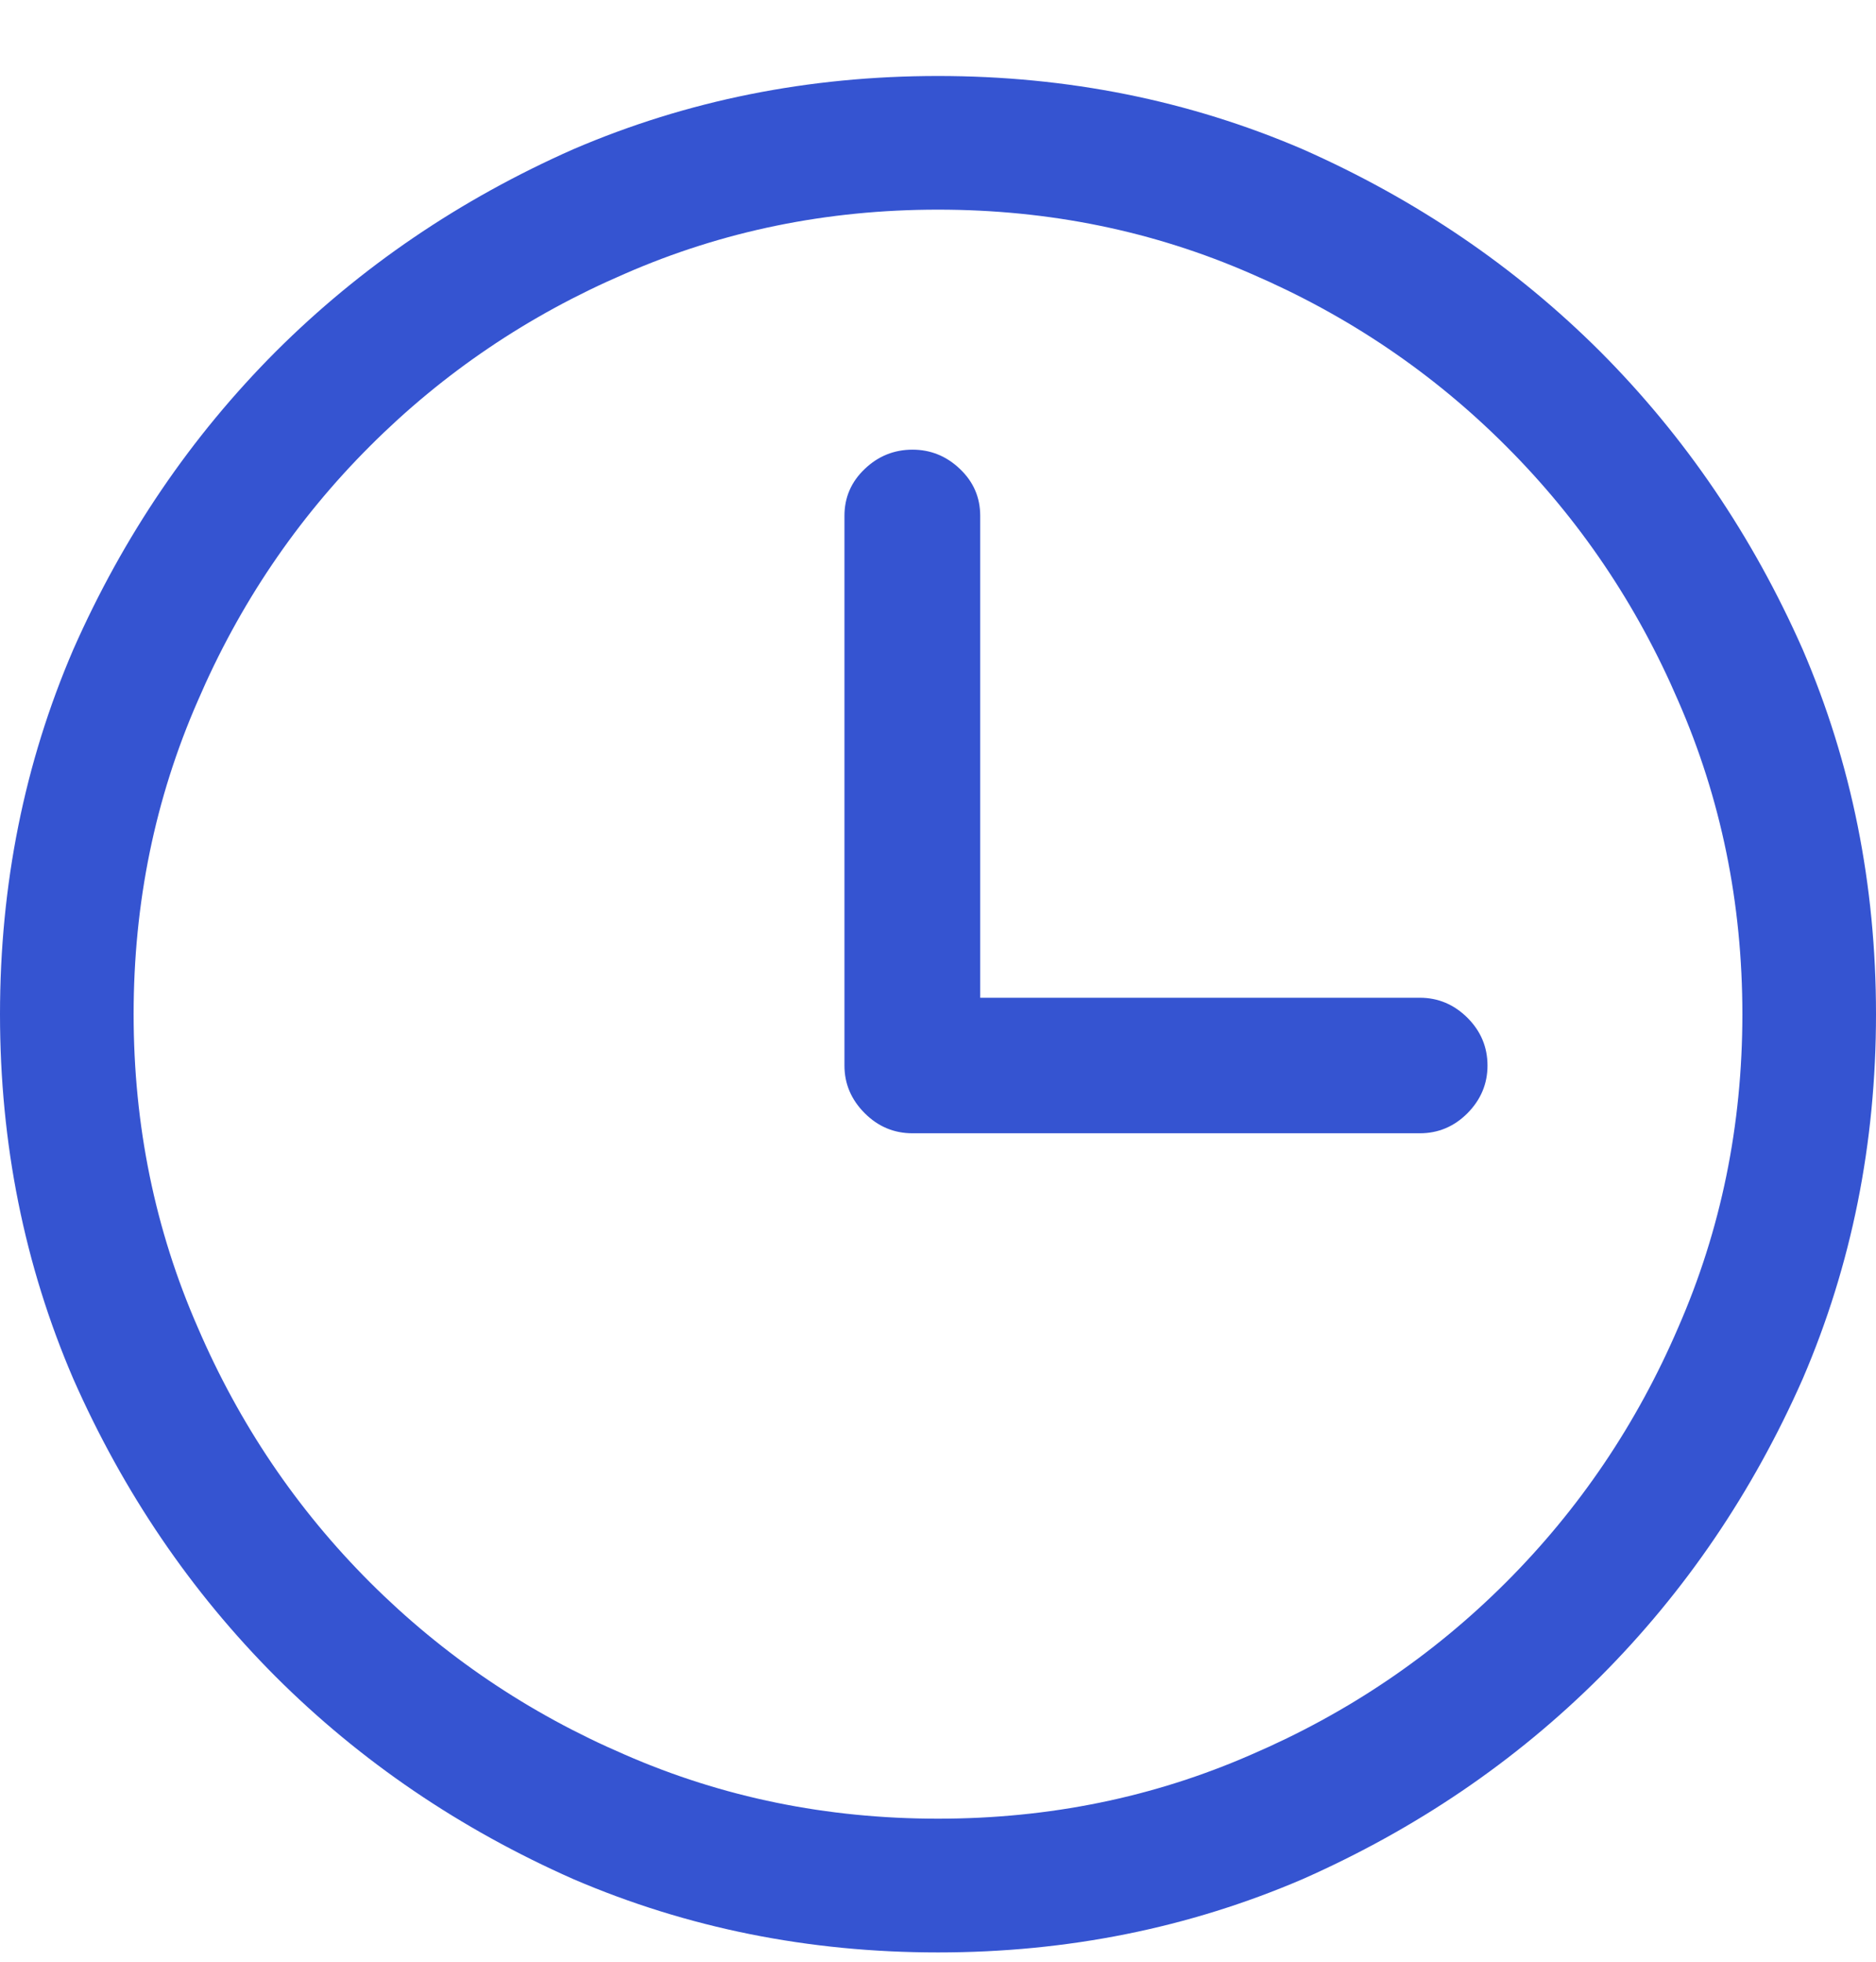 <svg width="22" height="23" viewBox="0 0 22 23" fill="none" xmlns="http://www.w3.org/2000/svg">
<path d="M11 0.891C9.482 0.891 8.057 1.177 6.725 1.749C5.393 2.338 4.229 3.129 3.233 4.123C2.239 5.12 1.447 6.284 0.859 7.616C0.286 8.948 0 10.373 0 11.891C0 13.408 0.286 14.833 0.859 16.165C1.447 17.498 2.239 18.662 3.233 19.658C4.229 20.652 5.393 21.443 6.725 22.032C8.057 22.604 9.482 22.891 11 22.891C12.518 22.891 13.943 22.604 15.275 22.032C16.607 21.443 17.771 20.652 18.767 19.658C19.761 18.662 20.553 17.498 21.141 16.165C21.714 14.833 22 13.408 22 11.891C22 10.373 21.714 8.948 21.141 7.616C20.553 6.284 19.761 5.12 18.767 4.123C17.771 3.129 16.607 2.338 15.275 1.749C13.943 1.177 12.518 0.891 11 0.891ZM11 21.323C9.696 21.323 8.472 21.073 7.327 20.572C6.195 20.085 5.199 19.411 4.339 18.552C3.479 17.692 2.806 16.696 2.319 15.563C1.818 14.419 1.567 13.194 1.567 11.891C1.567 10.587 1.818 9.363 2.319 8.218C2.806 7.085 3.479 6.089 4.339 5.23C5.199 4.37 6.195 3.697 7.327 3.21C8.472 2.709 9.696 2.458 11 2.458C12.304 2.458 13.528 2.709 14.673 3.21C15.805 3.697 16.802 4.37 17.661 5.23C18.521 6.089 19.194 7.085 19.681 8.218C20.182 9.363 20.433 10.587 20.433 11.891C20.433 13.194 20.182 14.419 19.681 15.563C19.194 16.696 18.521 17.692 17.661 18.552C16.802 19.411 15.805 20.085 14.673 20.572C13.528 21.073 12.304 21.323 11 21.323ZM16.65 11.698H11.495V6.048C11.495 5.832 11.416 5.649 11.257 5.498C11.1 5.348 10.914 5.272 10.701 5.272C10.485 5.272 10.298 5.348 10.141 5.498C9.982 5.649 9.903 5.832 9.903 6.048V12.493C9.903 12.707 9.982 12.893 10.141 13.052C10.298 13.209 10.485 13.287 10.701 13.287H16.65C16.866 13.287 17.052 13.209 17.209 13.052C17.366 12.893 17.444 12.707 17.444 12.493C17.444 12.277 17.366 12.09 17.209 11.933C17.052 11.777 16.866 11.698 16.65 11.698Z" fill="#3554D1"/>
</svg>

